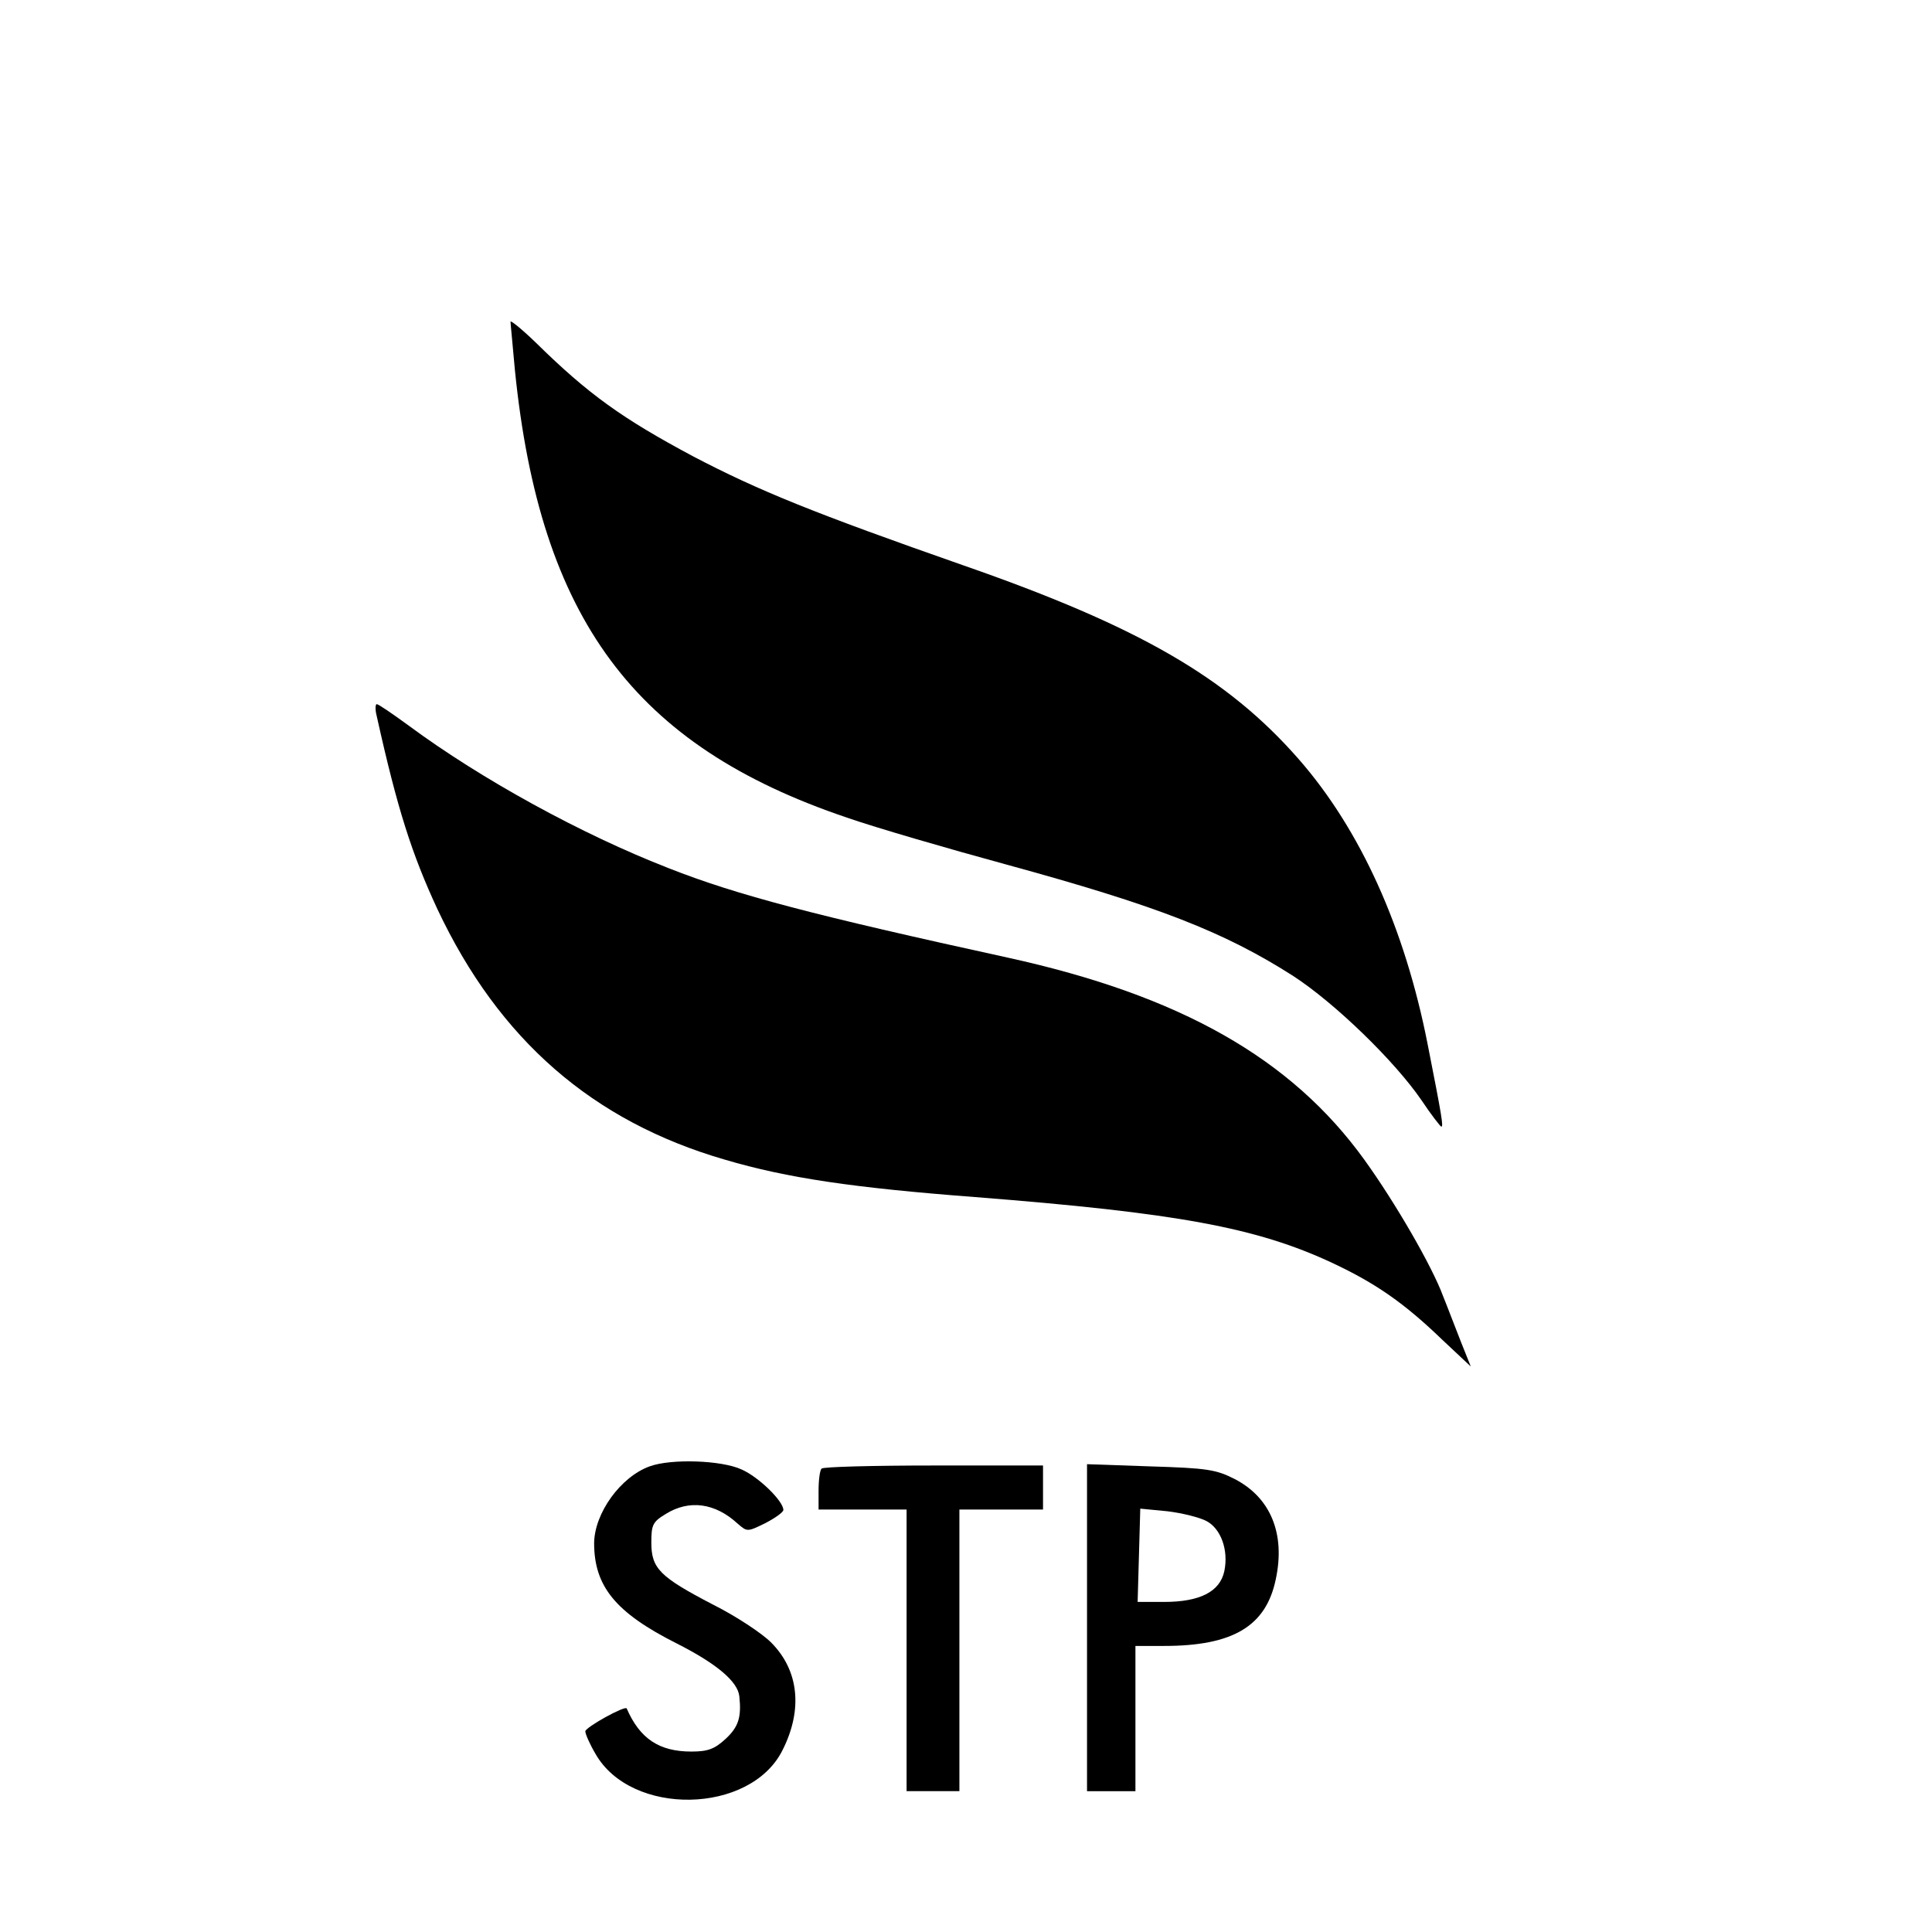 <?xml version="1.0" standalone="no"?>
<!DOCTYPE svg PUBLIC "-//W3C//DTD SVG 20010904//EN"
 "http://www.w3.org/TR/2001/REC-SVG-20010904/DTD/svg10.dtd">
<svg version="1.0" xmlns="http://www.w3.org/2000/svg"
 width="439pt" height="439pt" viewBox="0 0 439 439"
 preserveAspectRatio="xMidYMid meet">
<g transform="translate(0,439) scale(0.1,-0.1)"
fill="#000000" stroke="none">
<path d="M1160 3659 c0 -4 5 -53 10 -110 57 -565 271 -854 755 -1017 66 -23
228 -70 360 -106 344 -94 496 -153 654 -254 95 -62 230 -193 291 -282 22 -33
43 -60 45 -60 5 0 2 20 -31 187 -52 265 -153 488 -293 648 -162 185 -362 301
-761 440 -340 119 -466 170 -615 248 -161 86 -238 141 -357 258 -32 31 -58 52
-58 48z"/>
<path d="M856 2763 c47 -212 80 -314 138 -439 140 -297 353 -482 653 -569 142
-42 293 -64 568 -85 459 -36 640 -69 813 -150 98 -46 163 -91 250 -175 l64
-60 -22 55 c-12 30 -30 78 -41 105 -25 68 -109 213 -179 310 -166 230 -418
373 -810 459 -439 96 -615 142 -770 203 -198 77 -426 202 -591 324 -37 27 -69
49 -73 49 -3 0 -4 -12 0 -27z"/>
<path d="M1476 1058 c-66 -24 -125 -106 -126 -174 0 -98 48 -158 187 -228 91
-46 140 -87 143 -121 5 -47 -2 -69 -31 -96 -25 -23 -40 -29 -78 -29 -73 0
-117 29 -147 98 -4 7 -94 -43 -94 -52 0 -6 10 -29 23 -51 81 -143 352 -138
425 8 47 93 37 182 -26 245 -21 21 -80 60 -132 86 -121 63 -140 82 -140 141 0
40 3 47 33 65 53 33 112 25 163 -22 22 -19 22 -19 63 1 23 12 41 25 41 30 0
20 -56 75 -95 92 -45 21 -160 25 -209 7z"/>
<path d="M1867 1053 c-4 -3 -7 -26 -7 -50 l0 -43 100 0 100 0 0 -320 0 -320
60 0 60 0 0 320 0 320 95 0 95 0 0 50 0 50 -248 0 c-137 0 -252 -3 -255 -7z"/>
<path d="M2470 691 l0 -371 55 0 55 0 0 165 0 165 65 0 c157 0 232 45 254 152
22 103 -12 185 -93 227 -43 22 -63 25 -192 29 l-144 5 0 -372z m271 243 c33
-17 51 -66 41 -114 -10 -47 -56 -70 -137 -70 l-60 0 3 106 3 106 62 -6 c33 -4
73 -14 88 -22z"/>
</g>
</svg>
